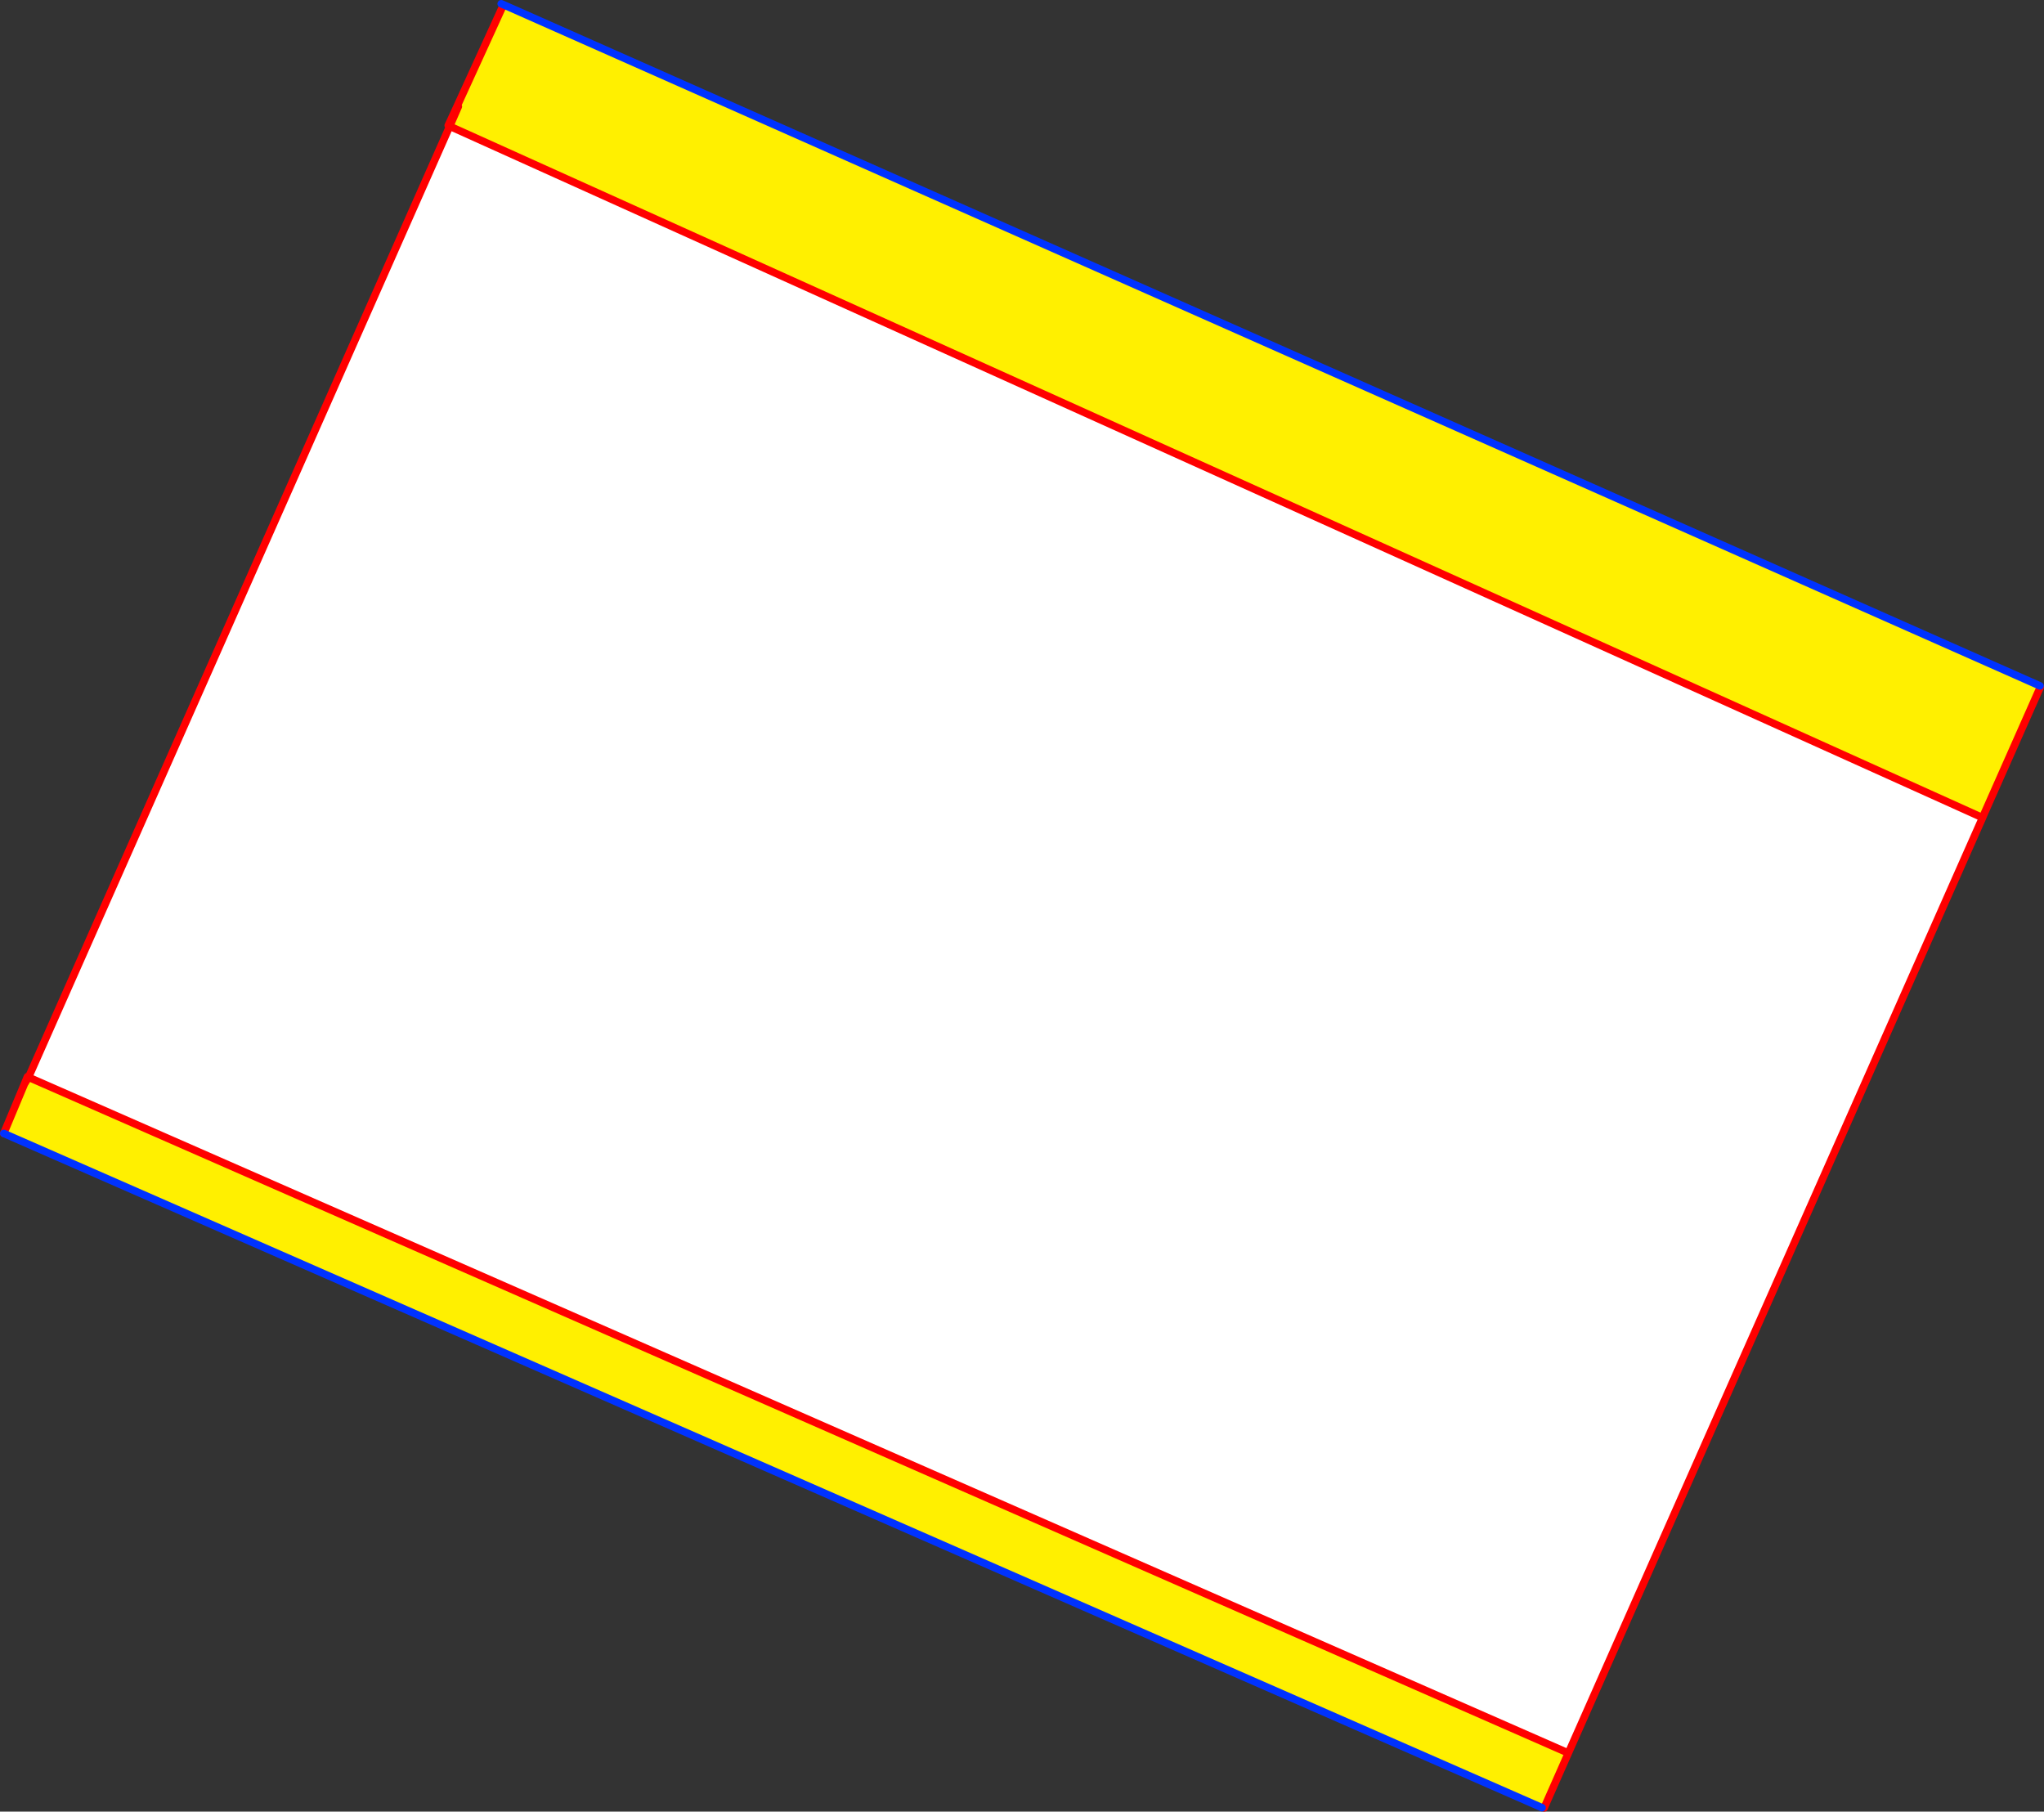 <?xml version="1.0" encoding="UTF-8" standalone="no"?>
<svg xmlns:xlink="http://www.w3.org/1999/xlink" height="482.15px" width="544.05px" xmlns="http://www.w3.org/2000/svg">
  <rect width="100%" height="100%" fill="#333333" stroke="none"/>
  <g transform="matrix(1.0, 0.0, 0.0, 1.0, -77.65, -48.0)">
    <path d="M197.35 81.6 L605.3 265.6 605.35 265.6 495.1 514.55 494.75 514.4 85.25 334.7 197.35 81.6" fill="#ffffff" fill-rule="evenodd" stroke="none"/>
    <path d="M620.65 230.55 L620.7 230.9 605.7 264.75 605.3 265.6 197.35 81.6 199.65 76.35 199.35 76.2 211.55 49.5 211.65 49.25 620.65 230.55 M495.1 514.55 L488.65 529.15 488.1 529.1 78.65 349.65 84.15 336.5 85.25 334.7 494.75 514.4 495.1 514.55" fill="#fff000" fill-rule="evenodd" stroke="none"/>
    <path d="M211.55 49.5 L199.35 76.2 196.95 81.4 197.35 81.6 605.3 265.6 605.7 264.75 620.7 230.9 M199.65 76.35 L197.35 81.6 85.25 334.7 84.15 336.5 84.95 334.55 85.25 334.7 494.75 514.4 M605.35 265.6 L605.7 264.75 M605.35 265.6 L495.1 514.55 488.65 529.15 M78.65 349.65 L84.15 336.5" fill="none" stroke="#ff0000" stroke-linecap="round" stroke-linejoin="round" stroke-width="2.0"/>
    <path d="M620.65 230.55 L211.65 49.25 211.05 49.0 M488.1 529.1 L78.65 349.65" fill="none" stroke="#0032ff" stroke-linecap="round" stroke-linejoin="round" stroke-width="2.0"/>
  </g>
</svg>
